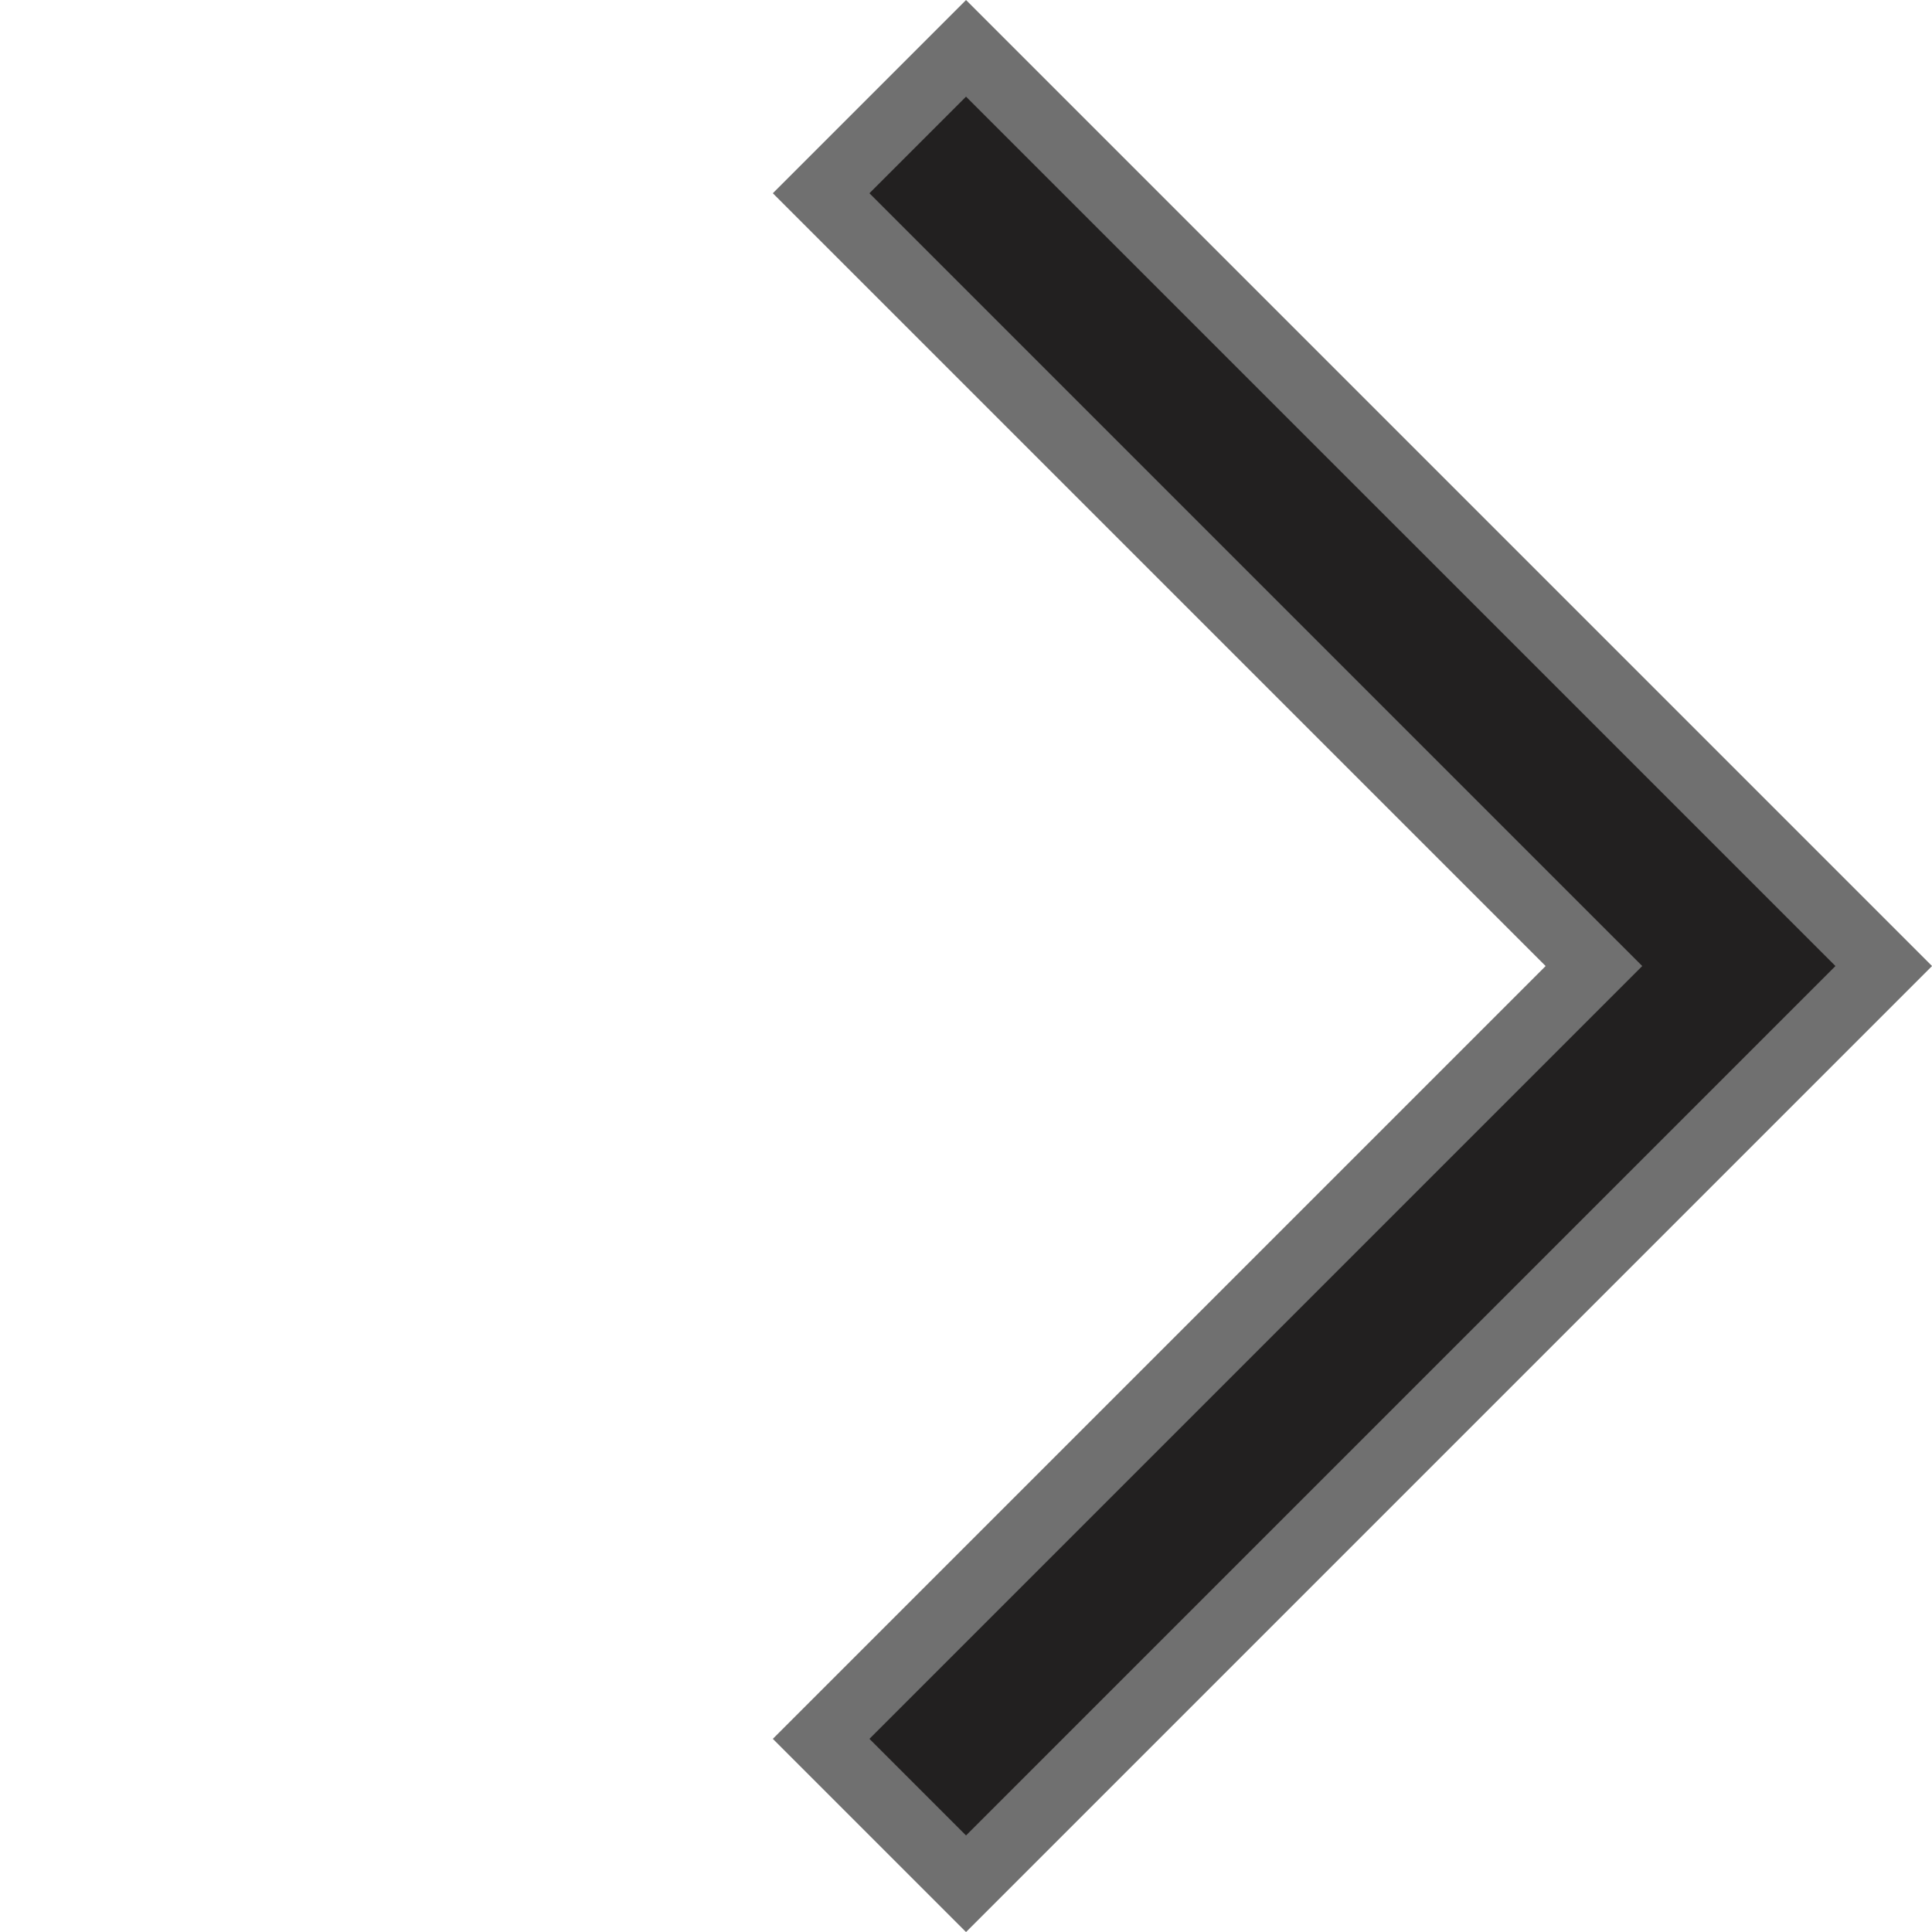 <svg xmlns="http://www.w3.org/2000/svg" width="28.284" height="28.284" viewBox="0 0 28.284 28.284">
  <g id="Union_4" data-name="Union 4" transform="translate(-763.675 -777.817) rotate(135)" fill="#222020">
    <path d="M 3.5 -1100.5 L 0.5 -1100.5 L 0.5 -1119.5 L 4 -1119.5 L 19.5 -1119.5 L 19.5 -1116.5 L 4 -1116.5 L 3.5 -1116.5 L 3.5 -1116 L 3.5 -1100.5 Z" stroke="none"/>
    <path d="M 3 -1101 L 3 -1116 L 3 -1117 L 4 -1117 L 19 -1117 L 19 -1119 L 4 -1119 L 1 -1119 L 1 -1101 L 3 -1101 M 4 -1100 L -1.358032193365943e-07 -1100 L -1.358032193365943e-07 -1120 L 4 -1120 L 20 -1120 L 20 -1116 L 4 -1116 L 4 -1100 Z" stroke="none" fill="#707070"/>
  </g>
</svg>
